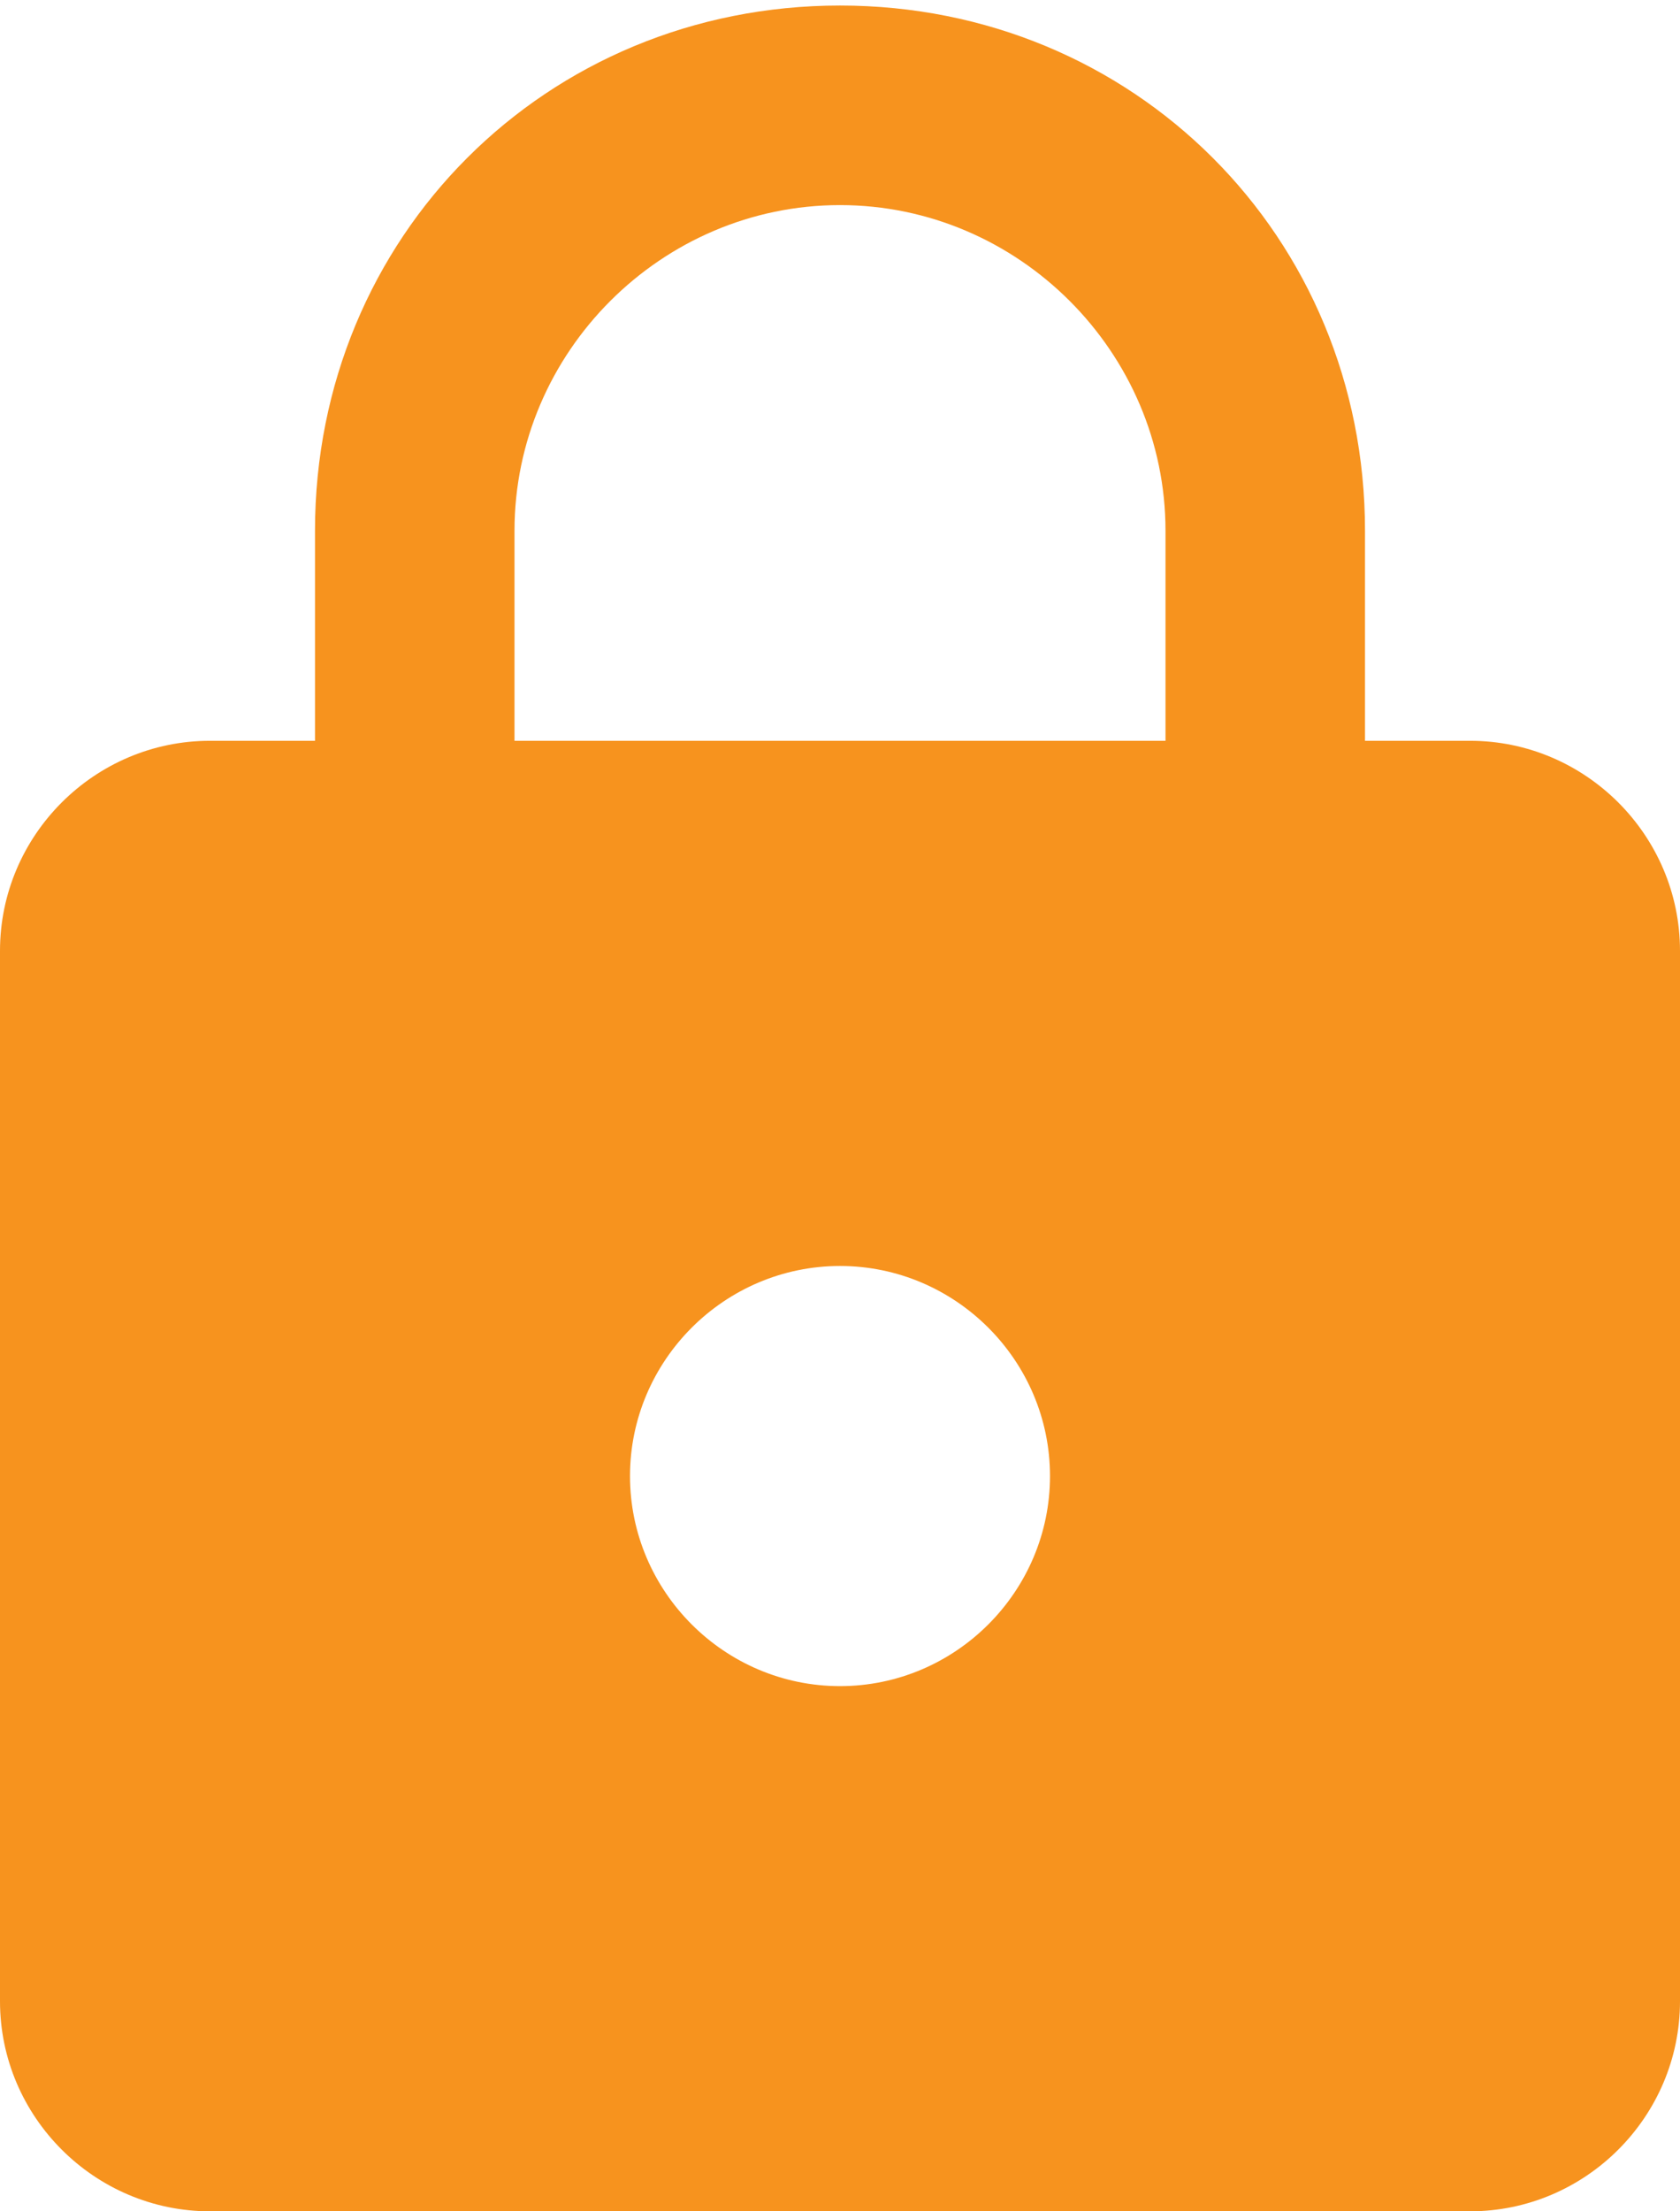 <svg xmlns="http://www.w3.org/2000/svg" width="152" height="200" viewBox="0 0 152 200" fill="none"><path d="M133 67H123.5V48C123.5 21.4 102.6 0.5 76 0.5C49.4 0.5 28.5 21.4 28.5 48V67H19C8.55 67 0 75.55 0 86V181C0 191.45 8.55 200 19 200H133C143.45 200 152 191.45 152 181V86C152 75.55 143.45 67 133 67ZM76 152.5C65.55 152.5 57 143.95 57 133.5C57 123.05 65.55 114.5 76 114.5C86.45 114.5 95 123.05 95 133.5C95 143.95 86.45 152.5 76 152.5ZM105.45 67H46.55V48C46.55 31.85 59.85 18.55 76 18.55C92.15 18.55 105.45 31.85 105.45 48V67Z" fill="#F7931E"></path></svg>